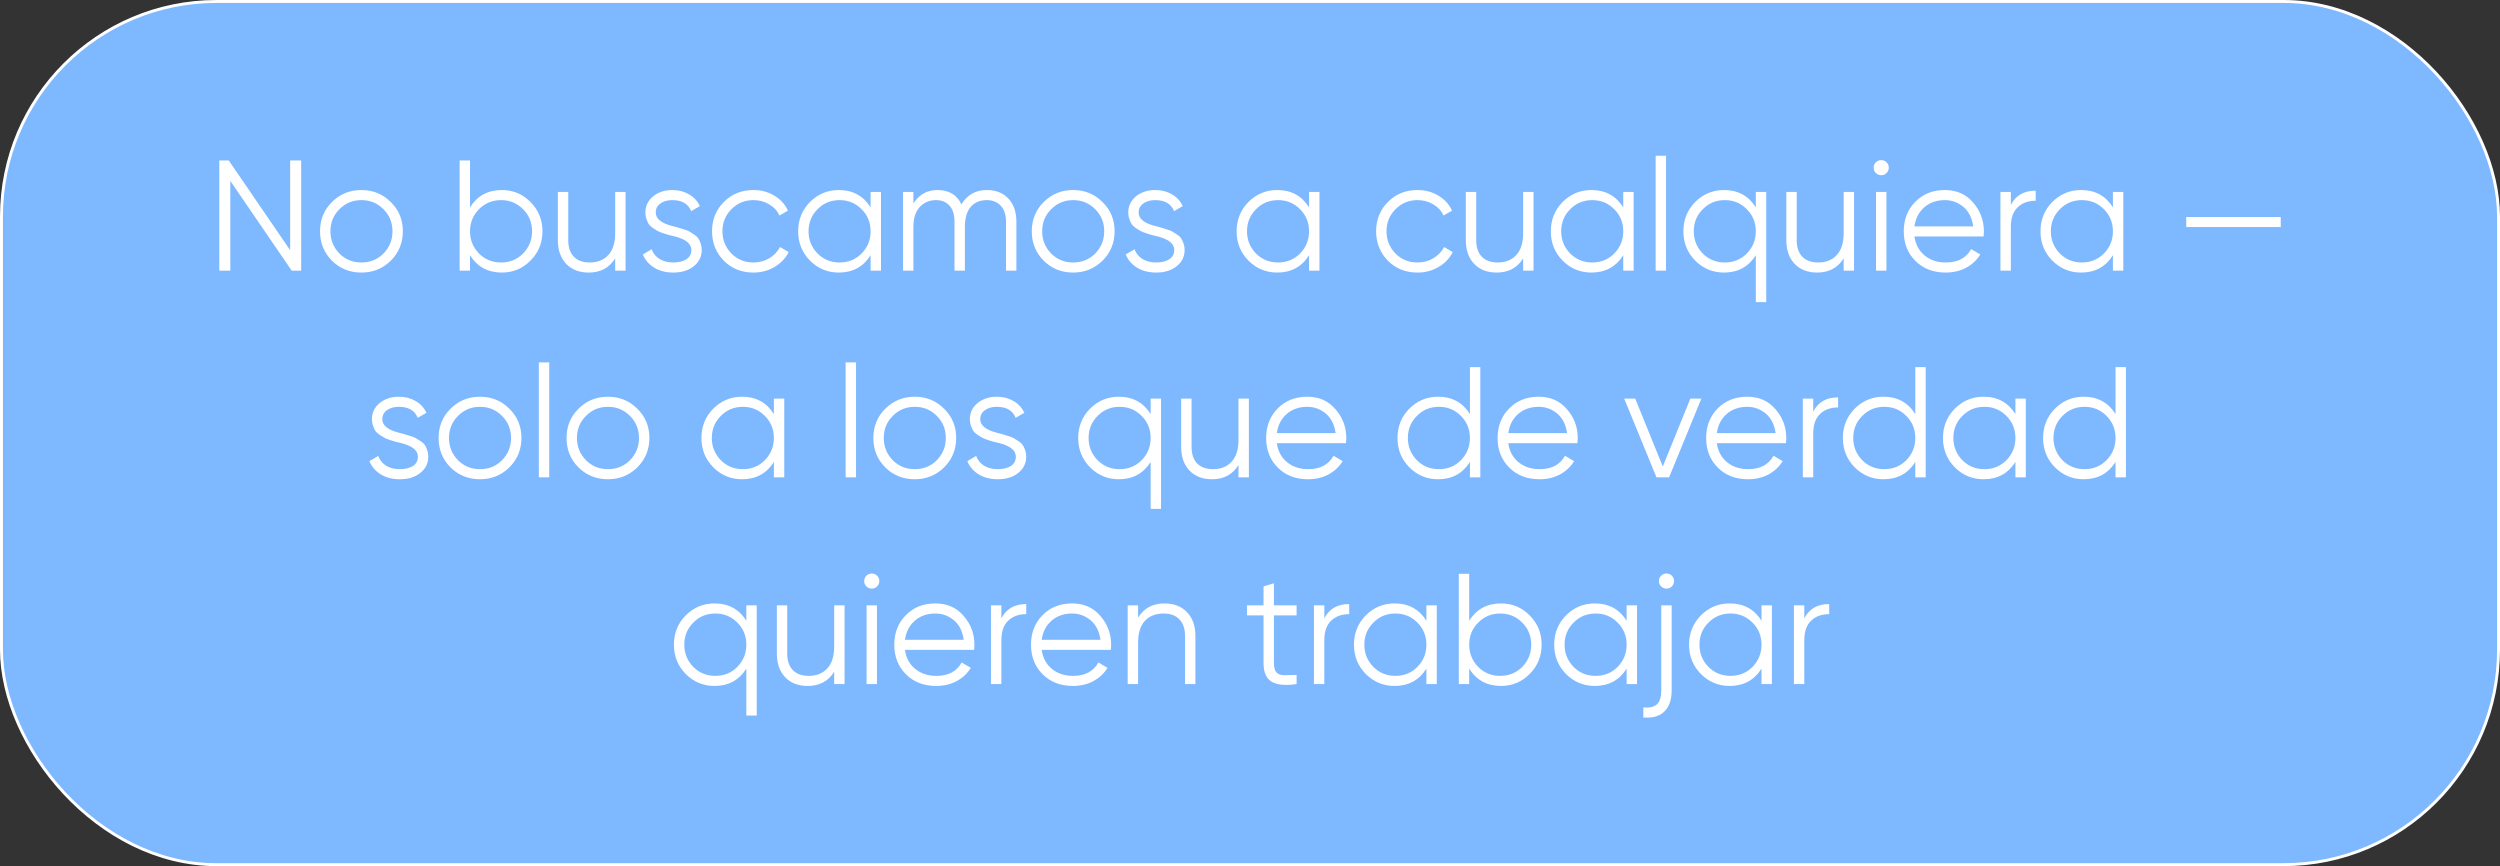 <?xml version="1.0" encoding="UTF-8"?> <svg xmlns="http://www.w3.org/2000/svg" width="254" height="88" viewBox="0 0 254 88" fill="none"><rect x="0" y="0" width="254" height="88" fill="#333333" stroke="none"/><rect x="0.15" y="0.15" width="253.7" height="87.7" rx="21.85" fill="#7EB8FF"></rect><rect x="0.15" y="0.15" width="253.7" height="87.7" rx="21.85" stroke="white" stroke-width="0.3"></rect><path d="M29.48 25.42V16.3H30.6V27.5H29.64L23.4 18.38V27.5H22.28V16.3H23.24L29.48 25.42ZM39.699 26.492C38.878 27.292 37.886 27.692 36.723 27.692C35.539 27.692 34.542 27.292 33.731 26.492C32.92 25.681 32.515 24.684 32.515 23.5C32.515 22.316 32.92 21.324 33.731 20.524C34.542 19.713 35.539 19.308 36.723 19.308C37.896 19.308 38.888 19.713 39.699 20.524C40.52 21.324 40.931 22.316 40.931 23.5C40.931 24.673 40.52 25.671 39.699 26.492ZM34.483 25.756C35.091 26.364 35.838 26.668 36.723 26.668C37.608 26.668 38.355 26.364 38.963 25.756C39.571 25.127 39.875 24.375 39.875 23.5C39.875 22.615 39.571 21.868 38.963 21.26C38.355 20.641 37.608 20.332 36.723 20.332C35.838 20.332 35.091 20.641 34.483 21.26C33.875 21.868 33.571 22.615 33.571 23.5C33.571 24.375 33.875 25.127 34.483 25.756ZM50.986 19.308C52.127 19.308 53.098 19.713 53.898 20.524C54.709 21.335 55.114 22.327 55.114 23.5C55.114 24.673 54.709 25.665 53.898 26.476C53.098 27.287 52.127 27.692 50.986 27.692C49.568 27.692 48.49 27.105 47.754 25.932V27.5H46.698V16.3H47.754V21.068C48.49 19.895 49.568 19.308 50.986 19.308ZM48.666 25.756C49.274 26.364 50.021 26.668 50.906 26.668C51.791 26.668 52.538 26.364 53.146 25.756C53.754 25.127 54.058 24.375 54.058 23.5C54.058 22.615 53.754 21.868 53.146 21.26C52.538 20.641 51.791 20.332 50.906 20.332C50.021 20.332 49.274 20.641 48.666 21.26C48.058 21.868 47.754 22.615 47.754 23.5C47.754 24.375 48.058 25.127 48.666 25.756ZM62.502 23.692V19.5H63.558V27.5H62.502V26.252C61.905 27.212 61.009 27.692 59.814 27.692C58.854 27.692 58.091 27.399 57.526 26.812C56.961 26.215 56.678 25.415 56.678 24.412V19.5H57.734V24.412C57.734 25.127 57.921 25.681 58.294 26.076C58.678 26.471 59.217 26.668 59.91 26.668C60.71 26.668 61.339 26.417 61.798 25.916C62.267 25.415 62.502 24.673 62.502 23.692ZM66.624 21.596C66.624 22.215 67.173 22.668 68.272 22.956C68.581 23.031 68.784 23.084 68.88 23.116C68.976 23.137 69.162 23.196 69.44 23.292C69.728 23.377 69.925 23.452 70.032 23.516C70.149 23.58 70.309 23.681 70.512 23.82C70.715 23.948 70.859 24.081 70.944 24.22C71.029 24.348 71.109 24.519 71.184 24.732C71.258 24.935 71.296 25.153 71.296 25.388C71.296 26.071 71.024 26.625 70.48 27.052C69.957 27.479 69.264 27.692 68.4 27.692C67.653 27.692 67.008 27.527 66.464 27.196C65.92 26.855 65.536 26.407 65.312 25.852L66.208 25.324C66.357 25.74 66.624 26.071 67.008 26.316C67.403 26.551 67.867 26.668 68.4 26.668C68.944 26.668 69.386 26.561 69.728 26.348C70.069 26.135 70.24 25.815 70.24 25.388C70.24 24.769 69.691 24.316 68.592 24.028C68.282 23.953 68.08 23.905 67.984 23.884C67.888 23.852 67.696 23.793 67.408 23.708C67.13 23.612 66.933 23.532 66.816 23.468C66.709 23.404 66.555 23.308 66.352 23.18C66.149 23.041 66.005 22.908 65.92 22.78C65.835 22.641 65.754 22.471 65.68 22.268C65.605 22.055 65.568 21.831 65.568 21.596C65.568 20.945 65.824 20.401 66.336 19.964C66.869 19.527 67.525 19.308 68.304 19.308C68.944 19.308 69.509 19.452 70 19.74C70.501 20.028 70.869 20.428 71.104 20.94L70.224 21.452C69.925 20.705 69.285 20.332 68.304 20.332C67.824 20.332 67.424 20.444 67.104 20.668C66.784 20.892 66.624 21.201 66.624 21.596ZM76.551 27.692C75.346 27.692 74.343 27.292 73.543 26.492C72.743 25.671 72.343 24.673 72.343 23.5C72.343 22.316 72.743 21.324 73.543 20.524C74.343 19.713 75.346 19.308 76.551 19.308C77.341 19.308 78.05 19.5 78.679 19.884C79.308 20.257 79.767 20.764 80.055 21.404L79.191 21.9C78.978 21.42 78.631 21.041 78.151 20.764C77.682 20.476 77.148 20.332 76.551 20.332C75.666 20.332 74.919 20.641 74.311 21.26C73.703 21.868 73.399 22.615 73.399 23.5C73.399 24.375 73.703 25.127 74.311 25.756C74.919 26.364 75.666 26.668 76.551 26.668C77.138 26.668 77.666 26.529 78.135 26.252C78.615 25.975 78.989 25.591 79.255 25.1L80.135 25.612C79.805 26.252 79.319 26.759 78.679 27.132C78.039 27.505 77.33 27.692 76.551 27.692ZM88.453 21.068V19.5H89.509V27.5H88.453V25.932C87.717 27.105 86.64 27.692 85.221 27.692C84.08 27.692 83.104 27.287 82.293 26.476C81.493 25.665 81.093 24.673 81.093 23.5C81.093 22.327 81.493 21.335 82.293 20.524C83.104 19.713 84.08 19.308 85.221 19.308C86.64 19.308 87.717 19.895 88.453 21.068ZM83.061 25.756C83.669 26.364 84.416 26.668 85.301 26.668C86.186 26.668 86.933 26.364 87.541 25.756C88.149 25.127 88.453 24.375 88.453 23.5C88.453 22.615 88.149 21.868 87.541 21.26C86.933 20.641 86.186 20.332 85.301 20.332C84.416 20.332 83.669 20.641 83.061 21.26C82.453 21.868 82.149 22.615 82.149 23.5C82.149 24.375 82.453 25.127 83.061 25.756ZM100.273 19.308C101.18 19.308 101.905 19.596 102.449 20.172C102.993 20.748 103.265 21.527 103.265 22.508V27.5H102.209V22.508C102.209 21.825 102.033 21.292 101.681 20.908C101.329 20.524 100.854 20.332 100.257 20.332C99.564 20.332 99.02 20.561 98.625 21.02C98.23 21.479 98.033 22.161 98.033 23.068V27.5H96.977V22.508C96.977 21.815 96.812 21.281 96.481 20.908C96.15 20.524 95.692 20.332 95.105 20.332C94.433 20.332 93.878 20.567 93.441 21.036C93.014 21.505 92.801 22.183 92.801 23.068V27.5H91.745V19.5H92.801V20.668C93.377 19.761 94.193 19.308 95.249 19.308C96.412 19.308 97.222 19.793 97.681 20.764C98.257 19.793 99.121 19.308 100.273 19.308ZM112.012 26.492C111.19 27.292 110.198 27.692 109.036 27.692C107.852 27.692 106.854 27.292 106.044 26.492C105.233 25.681 104.828 24.684 104.828 23.5C104.828 22.316 105.233 21.324 106.044 20.524C106.854 19.713 107.852 19.308 109.036 19.308C110.209 19.308 111.201 19.713 112.012 20.524C112.833 21.324 113.244 22.316 113.244 23.5C113.244 24.673 112.833 25.671 112.012 26.492ZM106.796 25.756C107.404 26.364 108.15 26.668 109.036 26.668C109.921 26.668 110.668 26.364 111.276 25.756C111.884 25.127 112.188 24.375 112.188 23.5C112.188 22.615 111.884 21.868 111.276 21.26C110.668 20.641 109.921 20.332 109.036 20.332C108.15 20.332 107.404 20.641 106.796 21.26C106.188 21.868 105.884 22.615 105.884 23.5C105.884 24.375 106.188 25.127 106.796 25.756ZM115.686 21.596C115.686 22.215 116.236 22.668 117.334 22.956C117.644 23.031 117.846 23.084 117.942 23.116C118.038 23.137 118.225 23.196 118.502 23.292C118.79 23.377 118.988 23.452 119.094 23.516C119.212 23.58 119.372 23.681 119.574 23.82C119.777 23.948 119.921 24.081 120.006 24.22C120.092 24.348 120.172 24.519 120.246 24.732C120.321 24.935 120.358 25.153 120.358 25.388C120.358 26.071 120.086 26.625 119.542 27.052C119.02 27.479 118.326 27.692 117.462 27.692C116.716 27.692 116.07 27.527 115.526 27.196C114.982 26.855 114.598 26.407 114.374 25.852L115.27 25.324C115.42 25.74 115.686 26.071 116.07 26.316C116.465 26.551 116.929 26.668 117.462 26.668C118.006 26.668 118.449 26.561 118.79 26.348C119.132 26.135 119.302 25.815 119.302 25.388C119.302 24.769 118.753 24.316 117.654 24.028C117.345 23.953 117.142 23.905 117.046 23.884C116.95 23.852 116.758 23.793 116.47 23.708C116.193 23.612 115.996 23.532 115.878 23.468C115.772 23.404 115.617 23.308 115.414 23.18C115.212 23.041 115.068 22.908 114.982 22.78C114.897 22.641 114.817 22.471 114.742 22.268C114.668 22.055 114.63 21.831 114.63 21.596C114.63 20.945 114.886 20.401 115.398 19.964C115.932 19.527 116.588 19.308 117.366 19.308C118.006 19.308 118.572 19.452 119.062 19.74C119.564 20.028 119.932 20.428 120.166 20.94L119.286 21.452C118.988 20.705 118.348 20.332 117.366 20.332C116.886 20.332 116.486 20.444 116.166 20.668C115.846 20.892 115.686 21.201 115.686 21.596ZM133 21.068V19.5H134.056V27.5H133V25.932C132.264 27.105 131.187 27.692 129.768 27.692C128.627 27.692 127.651 27.287 126.84 26.476C126.04 25.665 125.64 24.673 125.64 23.5C125.64 22.327 126.04 21.335 126.84 20.524C127.651 19.713 128.627 19.308 129.768 19.308C131.187 19.308 132.264 19.895 133 21.068ZM127.608 25.756C128.216 26.364 128.963 26.668 129.848 26.668C130.733 26.668 131.48 26.364 132.088 25.756C132.696 25.127 133 24.375 133 23.5C133 22.615 132.696 21.868 132.088 21.26C131.48 20.641 130.733 20.332 129.848 20.332C128.963 20.332 128.216 20.641 127.608 21.26C127 21.868 126.696 22.615 126.696 23.5C126.696 24.375 127 25.127 127.608 25.756ZM144.02 27.692C142.815 27.692 141.812 27.292 141.012 26.492C140.212 25.671 139.812 24.673 139.812 23.5C139.812 22.316 140.212 21.324 141.012 20.524C141.812 19.713 142.815 19.308 144.02 19.308C144.809 19.308 145.519 19.5 146.148 19.884C146.777 20.257 147.236 20.764 147.524 21.404L146.66 21.9C146.447 21.42 146.1 21.041 145.62 20.764C145.151 20.476 144.617 20.332 144.02 20.332C143.135 20.332 142.388 20.641 141.78 21.26C141.172 21.868 140.868 22.615 140.868 23.5C140.868 24.375 141.172 25.127 141.78 25.756C142.388 26.364 143.135 26.668 144.02 26.668C144.607 26.668 145.135 26.529 145.604 26.252C146.084 25.975 146.457 25.591 146.724 25.1L147.604 25.612C147.273 26.252 146.788 26.759 146.148 27.132C145.508 27.505 144.799 27.692 144.02 27.692ZM154.752 23.692V19.5H155.808V27.5H154.752V26.252C154.155 27.212 153.259 27.692 152.064 27.692C151.104 27.692 150.341 27.399 149.776 26.812C149.211 26.215 148.928 25.415 148.928 24.412V19.5H149.984V24.412C149.984 25.127 150.171 25.681 150.544 26.076C150.928 26.471 151.467 26.668 152.16 26.668C152.96 26.668 153.589 26.417 154.048 25.916C154.517 25.415 154.752 24.673 154.752 23.692ZM164.922 21.068V19.5H165.978V27.5H164.922V25.932C164.186 27.105 163.109 27.692 161.69 27.692C160.549 27.692 159.573 27.287 158.762 26.476C157.962 25.665 157.562 24.673 157.562 23.5C157.562 22.327 157.962 21.335 158.762 20.524C159.573 19.713 160.549 19.308 161.69 19.308C163.109 19.308 164.186 19.895 164.922 21.068ZM159.53 25.756C160.138 26.364 160.885 26.668 161.77 26.668C162.655 26.668 163.402 26.364 164.01 25.756C164.618 25.127 164.922 24.375 164.922 23.5C164.922 22.615 164.618 21.868 164.01 21.26C163.402 20.641 162.655 20.332 161.77 20.332C160.885 20.332 160.138 20.641 159.53 21.26C158.922 21.868 158.618 22.615 158.618 23.5C158.618 24.375 158.922 25.127 159.53 25.756ZM169.27 27.5H168.214V15.82H169.27V27.5ZM178.391 21.068V19.5H179.447V30.7H178.391V25.932C177.655 27.105 176.577 27.692 175.159 27.692C174.017 27.692 173.041 27.287 172.231 26.476C171.431 25.665 171.031 24.673 171.031 23.5C171.031 22.327 171.431 21.335 172.231 20.524C173.041 19.713 174.017 19.308 175.159 19.308C176.577 19.308 177.655 19.895 178.391 21.068ZM172.999 25.756C173.607 26.364 174.353 26.668 175.239 26.668C176.124 26.668 176.871 26.364 177.479 25.756C178.087 25.127 178.391 24.375 178.391 23.5C178.391 22.615 178.087 21.868 177.479 21.26C176.871 20.641 176.124 20.332 175.239 20.332C174.353 20.332 173.607 20.641 172.999 21.26C172.391 21.868 172.087 22.615 172.087 23.5C172.087 24.375 172.391 25.127 172.999 25.756ZM187.315 23.692V19.5H188.371V27.5H187.315V26.252C186.717 27.212 185.821 27.692 184.627 27.692C183.667 27.692 182.904 27.399 182.339 26.812C181.773 26.215 181.491 25.415 181.491 24.412V19.5H182.547V24.412C182.547 25.127 182.733 25.681 183.107 26.076C183.491 26.471 184.029 26.668 184.723 26.668C185.523 26.668 186.152 26.417 186.611 25.916C187.08 25.415 187.315 24.673 187.315 23.692ZM191.9 17.036C191.9 17.249 191.826 17.431 191.676 17.58C191.527 17.729 191.346 17.804 191.132 17.804C190.919 17.804 190.738 17.729 190.588 17.58C190.439 17.431 190.364 17.249 190.364 17.036C190.364 16.823 190.439 16.641 190.588 16.492C190.738 16.343 190.919 16.268 191.132 16.268C191.346 16.268 191.527 16.343 191.676 16.492C191.826 16.641 191.9 16.823 191.9 17.036ZM191.66 27.5H190.604V19.5H191.66V27.5ZM197.597 19.308C198.792 19.308 199.747 19.729 200.461 20.572C201.197 21.404 201.565 22.391 201.565 23.532C201.565 23.585 201.555 23.751 201.533 24.028H194.509C194.616 24.828 194.957 25.468 195.533 25.948C196.109 26.428 196.829 26.668 197.693 26.668C198.909 26.668 199.768 26.215 200.269 25.308L201.197 25.852C200.845 26.428 200.36 26.881 199.741 27.212C199.133 27.532 198.445 27.692 197.677 27.692C196.419 27.692 195.395 27.297 194.605 26.508C193.816 25.719 193.421 24.716 193.421 23.5C193.421 22.295 193.811 21.297 194.589 20.508C195.368 19.708 196.371 19.308 197.597 19.308ZM197.597 20.332C196.765 20.332 196.067 20.577 195.501 21.068C194.947 21.559 194.616 22.204 194.509 23.004H200.477C200.36 22.151 200.035 21.495 199.501 21.036C198.947 20.567 198.312 20.332 197.597 20.332ZM204.301 19.5V20.828C204.792 19.857 205.634 19.372 206.829 19.372V20.396C206.061 20.396 205.448 20.62 204.989 21.068C204.53 21.505 204.301 22.167 204.301 23.052V27.5H203.245V19.5H204.301ZM214.672 21.068V19.5H215.728V27.5H214.672V25.932C213.936 27.105 212.859 27.692 211.44 27.692C210.299 27.692 209.323 27.287 208.512 26.476C207.712 25.665 207.312 24.673 207.312 23.5C207.312 22.327 207.712 21.335 208.512 20.524C209.323 19.713 210.299 19.308 211.44 19.308C212.859 19.308 213.936 19.895 214.672 21.068ZM209.28 25.756C209.888 26.364 210.635 26.668 211.52 26.668C212.405 26.668 213.152 26.364 213.76 25.756C214.368 25.127 214.672 24.375 214.672 23.5C214.672 22.615 214.368 21.868 213.76 21.26C213.152 20.641 212.405 20.332 211.52 20.332C210.635 20.332 209.888 20.641 209.28 21.26C208.672 21.868 208.368 22.615 208.368 23.5C208.368 24.375 208.672 25.127 209.28 25.756ZM231.724 23.068H222.124V22.044H231.724V23.068ZM38.843 42.596C38.843 43.215 39.392 43.668 40.491 43.956C40.8 44.031 41.003 44.084 41.099 44.116C41.195 44.137 41.381 44.196 41.659 44.292C41.947 44.377 42.144 44.452 42.251 44.516C42.368 44.58 42.528 44.681 42.731 44.82C42.933 44.948 43.077 45.081 43.163 45.22C43.248 45.348 43.328 45.519 43.403 45.732C43.477 45.935 43.515 46.153 43.515 46.388C43.515 47.071 43.243 47.625 42.699 48.052C42.176 48.479 41.483 48.692 40.619 48.692C39.872 48.692 39.227 48.527 38.683 48.196C38.139 47.855 37.755 47.407 37.531 46.852L38.427 46.324C38.576 46.74 38.843 47.071 39.227 47.316C39.621 47.551 40.085 47.668 40.619 47.668C41.163 47.668 41.605 47.561 41.947 47.348C42.288 47.135 42.459 46.815 42.459 46.388C42.459 45.769 41.909 45.316 40.811 45.028C40.501 44.953 40.299 44.905 40.203 44.884C40.107 44.852 39.915 44.793 39.627 44.708C39.349 44.612 39.152 44.532 39.035 44.468C38.928 44.404 38.773 44.308 38.571 44.18C38.368 44.041 38.224 43.908 38.139 43.78C38.053 43.641 37.973 43.471 37.899 43.268C37.824 43.055 37.787 42.831 37.787 42.596C37.787 41.945 38.043 41.401 38.555 40.964C39.088 40.527 39.744 40.308 40.523 40.308C41.163 40.308 41.728 40.452 42.219 40.74C42.72 41.028 43.088 41.428 43.323 41.94L42.443 42.452C42.144 41.705 41.504 41.332 40.523 41.332C40.043 41.332 39.643 41.444 39.323 41.668C39.003 41.892 38.843 42.201 38.843 42.596ZM51.746 47.492C50.925 48.292 49.932 48.692 48.77 48.692C47.586 48.692 46.589 48.292 45.778 47.492C44.967 46.681 44.562 45.684 44.562 44.5C44.562 43.316 44.967 42.324 45.778 41.524C46.589 40.713 47.586 40.308 48.77 40.308C49.943 40.308 50.935 40.713 51.746 41.524C52.567 42.324 52.978 43.316 52.978 44.5C52.978 45.673 52.567 46.671 51.746 47.492ZM46.53 46.756C47.138 47.364 47.885 47.668 48.77 47.668C49.655 47.668 50.402 47.364 51.01 46.756C51.618 46.127 51.922 45.375 51.922 44.5C51.922 43.615 51.618 42.868 51.01 42.26C50.402 41.641 49.655 41.332 48.77 41.332C47.885 41.332 47.138 41.641 46.53 42.26C45.922 42.868 45.618 43.615 45.618 44.5C45.618 45.375 45.922 46.127 46.53 46.756ZM55.801 48.5H54.745V36.82H55.801V48.5ZM64.746 47.492C63.925 48.292 62.932 48.692 61.77 48.692C60.586 48.692 59.589 48.292 58.778 47.492C57.967 46.681 57.562 45.684 57.562 44.5C57.562 43.316 57.967 42.324 58.778 41.524C59.589 40.713 60.586 40.308 61.77 40.308C62.943 40.308 63.935 40.713 64.746 41.524C65.567 42.324 65.978 43.316 65.978 44.5C65.978 45.673 65.567 46.671 64.746 47.492ZM59.53 46.756C60.138 47.364 60.885 47.668 61.77 47.668C62.655 47.668 63.402 47.364 64.01 46.756C64.618 46.127 64.922 45.375 64.922 44.5C64.922 43.615 64.618 42.868 64.01 42.26C63.402 41.641 62.655 41.332 61.77 41.332C60.885 41.332 60.138 41.641 59.53 42.26C58.922 42.868 58.618 43.615 58.618 44.5C58.618 45.375 58.922 46.127 59.53 46.756ZM78.625 42.068V40.5H79.681V48.5H78.625V46.932C77.889 48.105 76.812 48.692 75.393 48.692C74.252 48.692 73.276 48.287 72.465 47.476C71.665 46.665 71.265 45.673 71.265 44.5C71.265 43.327 71.665 42.335 72.465 41.524C73.276 40.713 74.252 40.308 75.393 40.308C76.812 40.308 77.889 40.895 78.625 42.068ZM73.233 46.756C73.841 47.364 74.588 47.668 75.473 47.668C76.358 47.668 77.105 47.364 77.713 46.756C78.321 46.127 78.625 45.375 78.625 44.5C78.625 43.615 78.321 42.868 77.713 42.26C77.105 41.641 76.358 41.332 75.473 41.332C74.588 41.332 73.841 41.641 73.233 42.26C72.625 42.868 72.321 43.615 72.321 44.5C72.321 45.375 72.625 46.127 73.233 46.756ZM86.973 48.5H85.917V36.82H86.973V48.5ZM95.918 47.492C95.096 48.292 94.104 48.692 92.942 48.692C91.758 48.692 90.76 48.292 89.95 47.492C89.139 46.681 88.734 45.684 88.734 44.5C88.734 43.316 89.139 42.324 89.95 41.524C90.76 40.713 91.758 40.308 92.942 40.308C94.115 40.308 95.107 40.713 95.918 41.524C96.739 42.324 97.15 43.316 97.15 44.5C97.15 45.673 96.739 46.671 95.918 47.492ZM90.702 46.756C91.31 47.364 92.056 47.668 92.942 47.668C93.827 47.668 94.574 47.364 95.182 46.756C95.79 46.127 96.094 45.375 96.094 44.5C96.094 43.615 95.79 42.868 95.182 42.26C94.574 41.641 93.827 41.332 92.942 41.332C92.056 41.332 91.31 41.641 90.702 42.26C90.094 42.868 89.79 43.615 89.79 44.5C89.79 45.375 90.094 46.127 90.702 46.756ZM99.593 42.596C99.593 43.215 100.142 43.668 101.241 43.956C101.55 44.031 101.753 44.084 101.849 44.116C101.945 44.137 102.131 44.196 102.409 44.292C102.697 44.377 102.894 44.452 103.001 44.516C103.118 44.58 103.278 44.681 103.481 44.82C103.683 44.948 103.827 45.081 103.913 45.22C103.998 45.348 104.078 45.519 104.153 45.732C104.227 45.935 104.265 46.153 104.265 46.388C104.265 47.071 103.993 47.625 103.449 48.052C102.926 48.479 102.233 48.692 101.369 48.692C100.622 48.692 99.977 48.527 99.433 48.196C98.889 47.855 98.505 47.407 98.281 46.852L99.177 46.324C99.326 46.74 99.593 47.071 99.977 47.316C100.371 47.551 100.835 47.668 101.369 47.668C101.913 47.668 102.355 47.561 102.697 47.348C103.038 47.135 103.209 46.815 103.209 46.388C103.209 45.769 102.659 45.316 101.561 45.028C101.251 44.953 101.049 44.905 100.953 44.884C100.857 44.852 100.665 44.793 100.377 44.708C100.099 44.612 99.902 44.532 99.785 44.468C99.678 44.404 99.523 44.308 99.321 44.18C99.118 44.041 98.974 43.908 98.889 43.78C98.803 43.641 98.723 43.471 98.649 43.268C98.574 43.055 98.537 42.831 98.537 42.596C98.537 41.945 98.793 41.401 99.305 40.964C99.838 40.527 100.494 40.308 101.273 40.308C101.913 40.308 102.478 40.452 102.969 40.74C103.47 41.028 103.838 41.428 104.073 41.94L103.193 42.452C102.894 41.705 102.254 41.332 101.273 41.332C100.793 41.332 100.393 41.444 100.073 41.668C99.753 41.892 99.593 42.201 99.593 42.596ZM116.906 42.068V40.5H117.962V51.7H116.906V46.932C116.17 48.105 115.093 48.692 113.674 48.692C112.533 48.692 111.557 48.287 110.746 47.476C109.946 46.665 109.546 45.673 109.546 44.5C109.546 43.327 109.946 42.335 110.746 41.524C111.557 40.713 112.533 40.308 113.674 40.308C115.093 40.308 116.17 40.895 116.906 42.068ZM111.514 46.756C112.122 47.364 112.869 47.668 113.754 47.668C114.64 47.668 115.386 47.364 115.994 46.756C116.602 46.127 116.906 45.375 116.906 44.5C116.906 43.615 116.602 42.868 115.994 42.26C115.386 41.641 114.64 41.332 113.754 41.332C112.869 41.332 112.122 41.641 111.514 42.26C110.906 42.868 110.602 43.615 110.602 44.5C110.602 45.375 110.906 46.127 111.514 46.756ZM125.83 44.692V40.5H126.886V48.5H125.83V47.252C125.233 48.212 124.337 48.692 123.142 48.692C122.182 48.692 121.419 48.399 120.854 47.812C120.289 47.215 120.006 46.415 120.006 45.412V40.5H121.062V45.412C121.062 46.127 121.249 46.681 121.622 47.076C122.006 47.471 122.545 47.668 123.238 47.668C124.038 47.668 124.667 47.417 125.126 46.916C125.595 46.415 125.83 45.673 125.83 44.692ZM132.816 40.308C134.011 40.308 134.965 40.729 135.68 41.572C136.416 42.404 136.784 43.391 136.784 44.532C136.784 44.585 136.773 44.751 136.752 45.028H129.728C129.835 45.828 130.176 46.468 130.752 46.948C131.328 47.428 132.048 47.668 132.912 47.668C134.128 47.668 134.987 47.215 135.488 46.308L136.416 46.852C136.064 47.428 135.579 47.881 134.96 48.212C134.352 48.532 133.664 48.692 132.896 48.692C131.637 48.692 130.613 48.297 129.824 47.508C129.035 46.719 128.64 45.716 128.64 44.5C128.64 43.295 129.029 42.297 129.808 41.508C130.587 40.708 131.589 40.308 132.816 40.308ZM132.816 41.332C131.984 41.332 131.285 41.577 130.72 42.068C130.165 42.559 129.835 43.204 129.728 44.004H135.696C135.579 43.151 135.253 42.495 134.72 42.036C134.165 41.567 133.531 41.332 132.816 41.332ZM149.344 42.068V37.3H150.4V48.5H149.344V46.932C148.608 48.105 147.53 48.692 146.112 48.692C144.97 48.692 143.994 48.287 143.184 47.476C142.384 46.665 141.984 45.673 141.984 44.5C141.984 43.327 142.384 42.335 143.184 41.524C143.994 40.713 144.97 40.308 146.112 40.308C147.53 40.308 148.608 40.895 149.344 42.068ZM143.952 46.756C144.56 47.364 145.306 47.668 146.192 47.668C147.077 47.668 147.824 47.364 148.432 46.756C149.04 46.127 149.344 45.375 149.344 44.5C149.344 43.615 149.04 42.868 148.432 42.26C147.824 41.641 147.077 41.332 146.192 41.332C145.306 41.332 144.56 41.641 143.952 42.26C143.344 42.868 143.04 43.615 143.04 44.5C143.04 45.375 143.344 46.127 143.952 46.756ZM156.332 40.308C157.526 40.308 158.481 40.729 159.196 41.572C159.932 42.404 160.3 43.391 160.3 44.532C160.3 44.585 160.289 44.751 160.268 45.028H153.244C153.35 45.828 153.692 46.468 154.268 46.948C154.844 47.428 155.564 47.668 156.428 47.668C157.644 47.668 158.502 47.215 159.004 46.308L159.932 46.852C159.58 47.428 159.094 47.881 158.476 48.212C157.868 48.532 157.18 48.692 156.412 48.692C155.153 48.692 154.129 48.297 153.34 47.508C152.55 46.719 152.156 45.716 152.156 44.5C152.156 43.295 152.545 42.297 153.324 41.508C154.102 40.708 155.105 40.308 156.332 40.308ZM156.332 41.332C155.5 41.332 154.801 41.577 154.236 42.068C153.681 42.559 153.35 43.204 153.244 44.004H159.212C159.094 43.151 158.769 42.495 158.236 42.036C157.681 41.567 157.046 41.332 156.332 41.332ZM168.939 47.396L171.739 40.5H172.859L169.579 48.5H168.299L165.019 40.5H166.139L168.939 47.396ZM177.519 40.308C178.714 40.308 179.668 40.729 180.383 41.572C181.119 42.404 181.487 43.391 181.487 44.532C181.487 44.585 181.476 44.751 181.455 45.028H174.431C174.538 45.828 174.879 46.468 175.455 46.948C176.031 47.428 176.751 47.668 177.615 47.668C178.831 47.668 179.69 47.215 180.191 46.308L181.119 46.852C180.767 47.428 180.282 47.881 179.663 48.212C179.055 48.532 178.367 48.692 177.599 48.692C176.34 48.692 175.316 48.297 174.527 47.508C173.738 46.719 173.343 45.716 173.343 44.5C173.343 43.295 173.732 42.297 174.511 41.508C175.29 40.708 176.292 40.308 177.519 40.308ZM177.519 41.332C176.687 41.332 175.988 41.577 175.423 42.068C174.868 42.559 174.538 43.204 174.431 44.004H180.399C180.282 43.151 179.956 42.495 179.423 42.036C178.868 41.567 178.234 41.332 177.519 41.332ZM184.223 40.5V41.828C184.714 40.857 185.556 40.372 186.751 40.372V41.396C185.983 41.396 185.37 41.62 184.911 42.068C184.452 42.505 184.223 43.167 184.223 44.052V48.5H183.167V40.5H184.223ZM194.594 42.068V37.3H195.65V48.5H194.594V46.932C193.858 48.105 192.78 48.692 191.362 48.692C190.22 48.692 189.244 48.287 188.434 47.476C187.634 46.665 187.234 45.673 187.234 44.5C187.234 43.327 187.634 42.335 188.434 41.524C189.244 40.713 190.22 40.308 191.362 40.308C192.78 40.308 193.858 40.895 194.594 42.068ZM189.202 46.756C189.81 47.364 190.556 47.668 191.442 47.668C192.327 47.668 193.074 47.364 193.682 46.756C194.29 46.127 194.594 45.375 194.594 44.5C194.594 43.615 194.29 42.868 193.682 42.26C193.074 41.641 192.327 41.332 191.442 41.332C190.556 41.332 189.81 41.641 189.202 42.26C188.594 42.868 188.29 43.615 188.29 44.5C188.29 45.375 188.594 46.127 189.202 46.756ZM204.766 42.068V40.5H205.822V48.5H204.766V46.932C204.03 48.105 202.952 48.692 201.534 48.692C200.392 48.692 199.416 48.287 198.606 47.476C197.806 46.665 197.406 45.673 197.406 44.5C197.406 43.327 197.806 42.335 198.606 41.524C199.416 40.713 200.392 40.308 201.534 40.308C202.952 40.308 204.03 40.895 204.766 42.068ZM199.374 46.756C199.982 47.364 200.728 47.668 201.614 47.668C202.499 47.668 203.246 47.364 203.854 46.756C204.462 46.127 204.766 45.375 204.766 44.5C204.766 43.615 204.462 42.868 203.854 42.26C203.246 41.641 202.499 41.332 201.614 41.332C200.728 41.332 199.982 41.641 199.374 42.26C198.766 42.868 198.462 43.615 198.462 44.5C198.462 45.375 198.766 46.127 199.374 46.756ZM214.938 42.068V37.3H215.994V48.5H214.938V46.932C214.202 48.105 213.124 48.692 211.706 48.692C210.564 48.692 209.588 48.287 208.778 47.476C207.978 46.665 207.578 45.673 207.578 44.5C207.578 43.327 207.978 42.335 208.778 41.524C209.588 40.713 210.564 40.308 211.706 40.308C213.124 40.308 214.202 40.895 214.938 42.068ZM209.546 46.756C210.154 47.364 210.9 47.668 211.786 47.668C212.671 47.668 213.418 47.364 214.026 46.756C214.634 46.127 214.938 45.375 214.938 44.5C214.938 43.615 214.634 42.868 214.026 42.26C213.418 41.641 212.671 41.332 211.786 41.332C210.9 41.332 210.154 41.641 209.546 42.26C208.938 42.868 208.634 43.615 208.634 44.5C208.634 45.375 208.938 46.127 209.546 46.756ZM75.828 63.068V61.5H76.884V72.7H75.828V67.932C75.092 69.105 74.015 69.692 72.596 69.692C71.455 69.692 70.479 69.287 69.668 68.476C68.868 67.665 68.468 66.673 68.468 65.5C68.468 64.327 68.868 63.335 69.668 62.524C70.479 61.713 71.455 61.308 72.596 61.308C74.015 61.308 75.092 61.895 75.828 63.068ZM70.436 67.756C71.044 68.364 71.791 68.668 72.676 68.668C73.561 68.668 74.308 68.364 74.916 67.756C75.524 67.127 75.828 66.375 75.828 65.5C75.828 64.615 75.524 63.868 74.916 63.26C74.308 62.641 73.561 62.332 72.676 62.332C71.791 62.332 71.044 62.641 70.436 63.26C69.828 63.868 69.524 64.615 69.524 65.5C69.524 66.375 69.828 67.127 70.436 67.756ZM84.752 65.692V61.5H85.808V69.5H84.752V68.252C84.155 69.212 83.259 69.692 82.064 69.692C81.104 69.692 80.341 69.399 79.776 68.812C79.211 68.215 78.928 67.415 78.928 66.412V61.5H79.984V66.412C79.984 67.127 80.171 67.681 80.544 68.076C80.928 68.471 81.467 68.668 82.16 68.668C82.96 68.668 83.589 68.417 84.048 67.916C84.517 67.415 84.752 66.673 84.752 65.692ZM89.338 59.036C89.338 59.249 89.263 59.431 89.114 59.58C88.965 59.729 88.783 59.804 88.57 59.804C88.356 59.804 88.175 59.729 88.026 59.58C87.876 59.431 87.802 59.249 87.802 59.036C87.802 58.823 87.876 58.641 88.026 58.492C88.175 58.343 88.356 58.268 88.57 58.268C88.783 58.268 88.965 58.343 89.114 58.492C89.263 58.641 89.338 58.823 89.338 59.036ZM89.098 69.5H88.042V61.5H89.098V69.5ZM95.035 61.308C96.229 61.308 97.184 61.729 97.899 62.572C98.635 63.404 99.003 64.391 99.003 65.532C99.003 65.585 98.992 65.751 98.971 66.028H91.947C92.053 66.828 92.395 67.468 92.971 67.948C93.547 68.428 94.267 68.668 95.131 68.668C96.347 68.668 97.205 68.215 97.707 67.308L98.635 67.852C98.283 68.428 97.797 68.881 97.179 69.212C96.571 69.532 95.883 69.692 95.115 69.692C93.856 69.692 92.832 69.297 92.043 68.508C91.253 67.719 90.859 66.716 90.859 65.5C90.859 64.295 91.248 63.297 92.027 62.508C92.805 61.708 93.808 61.308 95.035 61.308ZM95.035 62.332C94.203 62.332 93.504 62.577 92.939 63.068C92.384 63.559 92.053 64.204 91.947 65.004H97.915C97.797 64.151 97.472 63.495 96.939 63.036C96.384 62.567 95.749 62.332 95.035 62.332ZM101.739 61.5V62.828C102.229 61.857 103.072 61.372 104.266 61.372V62.396C103.499 62.396 102.885 62.62 102.427 63.068C101.968 63.505 101.739 64.167 101.739 65.052V69.5H100.683V61.5H101.739ZM108.925 61.308C110.12 61.308 111.075 61.729 111.789 62.572C112.525 63.404 112.893 64.391 112.893 65.532C112.893 65.585 112.883 65.751 112.861 66.028H105.837C105.944 66.828 106.285 67.468 106.861 67.948C107.437 68.428 108.157 68.668 109.021 68.668C110.237 68.668 111.096 68.215 111.597 67.308L112.525 67.852C112.173 68.428 111.688 68.881 111.069 69.212C110.461 69.532 109.773 69.692 109.005 69.692C107.747 69.692 106.723 69.297 105.933 68.508C105.144 67.719 104.749 66.716 104.749 65.5C104.749 64.295 105.139 63.297 105.917 62.508C106.696 61.708 107.699 61.308 108.925 61.308ZM108.925 62.332C108.093 62.332 107.395 62.577 106.829 63.068C106.275 63.559 105.944 64.204 105.837 65.004H111.805C111.688 64.151 111.363 63.495 110.829 63.036C110.275 62.567 109.64 62.332 108.925 62.332ZM118.317 61.308C119.277 61.308 120.04 61.607 120.605 62.204C121.17 62.791 121.453 63.585 121.453 64.588V69.5H120.397V64.588C120.397 63.873 120.205 63.319 119.821 62.924C119.448 62.529 118.914 62.332 118.221 62.332C117.421 62.332 116.786 62.583 116.317 63.084C115.858 63.585 115.629 64.327 115.629 65.308V69.5H114.573V61.5H115.629V62.748C116.226 61.788 117.122 61.308 118.317 61.308ZM131.735 61.5V62.524H129.431V67.372C129.431 67.809 129.516 68.124 129.687 68.316C129.858 68.497 130.114 68.593 130.455 68.604C130.796 68.604 131.223 68.593 131.735 68.572V69.5C130.594 69.671 129.746 69.591 129.191 69.26C128.647 68.919 128.375 68.289 128.375 67.372V62.524H126.695V61.5H128.375V59.58L129.431 59.26V61.5H131.735ZM134.551 61.5V62.828C135.042 61.857 135.884 61.372 137.079 61.372V62.396C136.311 62.396 135.698 62.62 135.239 63.068C134.78 63.505 134.551 64.167 134.551 65.052V69.5H133.495V61.5H134.551ZM144.922 63.068V61.5H145.978V69.5H144.922V67.932C144.186 69.105 143.109 69.692 141.69 69.692C140.549 69.692 139.573 69.287 138.762 68.476C137.962 67.665 137.562 66.673 137.562 65.5C137.562 64.327 137.962 63.335 138.762 62.524C139.573 61.713 140.549 61.308 141.69 61.308C143.109 61.308 144.186 61.895 144.922 63.068ZM139.53 67.756C140.138 68.364 140.885 68.668 141.77 68.668C142.655 68.668 143.402 68.364 144.01 67.756C144.618 67.127 144.922 66.375 144.922 65.5C144.922 64.615 144.618 63.868 144.01 63.26C143.402 62.641 142.655 62.332 141.77 62.332C140.885 62.332 140.138 62.641 139.53 63.26C138.922 63.868 138.618 64.615 138.618 65.5C138.618 66.375 138.922 67.127 139.53 67.756ZM152.502 61.308C153.643 61.308 154.614 61.713 155.414 62.524C156.224 63.335 156.63 64.327 156.63 65.5C156.63 66.673 156.224 67.665 155.414 68.476C154.614 69.287 153.643 69.692 152.502 69.692C151.083 69.692 150.006 69.105 149.27 67.932V69.5H148.214V58.3H149.27V63.068C150.006 61.895 151.083 61.308 152.502 61.308ZM150.182 67.756C150.79 68.364 151.536 68.668 152.422 68.668C153.307 68.668 154.054 68.364 154.662 67.756C155.27 67.127 155.574 66.375 155.574 65.5C155.574 64.615 155.27 63.868 154.662 63.26C154.054 62.641 153.307 62.332 152.422 62.332C151.536 62.332 150.79 62.641 150.182 63.26C149.574 63.868 149.27 64.615 149.27 65.5C149.27 66.375 149.574 67.127 150.182 67.756ZM165.266 63.068V61.5H166.322V69.5H165.266V67.932C164.53 69.105 163.452 69.692 162.034 69.692C160.892 69.692 159.916 69.287 159.106 68.476C158.306 67.665 157.906 66.673 157.906 65.5C157.906 64.327 158.306 63.335 159.106 62.524C159.916 61.713 160.892 61.308 162.034 61.308C163.452 61.308 164.53 61.895 165.266 63.068ZM159.874 67.756C160.482 68.364 161.228 68.668 162.114 68.668C162.999 68.668 163.746 68.364 164.354 67.756C164.962 67.127 165.266 66.375 165.266 65.5C165.266 64.615 164.962 63.868 164.354 63.26C163.746 62.641 162.999 62.332 162.114 62.332C161.228 62.332 160.482 62.641 159.874 63.26C159.266 63.868 158.962 64.615 158.962 65.5C158.962 66.375 159.266 67.127 159.874 67.756ZM168.545 59.036C168.545 58.823 168.62 58.641 168.769 58.492C168.919 58.343 169.1 58.268 169.313 58.268C169.527 58.268 169.708 58.343 169.857 58.492C170.007 58.641 170.081 58.823 170.081 59.036C170.081 59.249 170.007 59.431 169.857 59.58C169.708 59.729 169.527 59.804 169.313 59.804C169.1 59.804 168.919 59.729 168.769 59.58C168.62 59.431 168.545 59.249 168.545 59.036ZM168.785 70.14V61.5H169.841V70.14C169.841 71.1 169.591 71.82 169.089 72.3C168.588 72.78 167.879 72.977 166.961 72.892V71.868C167.601 71.932 168.065 71.825 168.353 71.548C168.641 71.281 168.785 70.812 168.785 70.14ZM178.969 63.068V61.5H180.025V69.5H178.969V67.932C178.233 69.105 177.155 69.692 175.737 69.692C174.595 69.692 173.619 69.287 172.809 68.476C172.009 67.665 171.609 66.673 171.609 65.5C171.609 64.327 172.009 63.335 172.809 62.524C173.619 61.713 174.595 61.308 175.737 61.308C177.155 61.308 178.233 61.895 178.969 63.068ZM173.577 67.756C174.185 68.364 174.931 68.668 175.817 68.668C176.702 68.668 177.449 68.364 178.057 67.756C178.665 67.127 178.969 66.375 178.969 65.5C178.969 64.615 178.665 63.868 178.057 63.26C177.449 62.641 176.702 62.332 175.817 62.332C174.931 62.332 174.185 62.641 173.577 63.26C172.969 63.868 172.665 64.615 172.665 65.5C172.665 66.375 172.969 67.127 173.577 67.756ZM183.317 61.5V62.828C183.807 61.857 184.65 61.372 185.845 61.372V62.396C185.077 62.396 184.463 62.62 184.005 63.068C183.546 63.505 183.317 64.167 183.317 65.052V69.5H182.261V61.5H183.317Z" fill="white"></path></svg> 